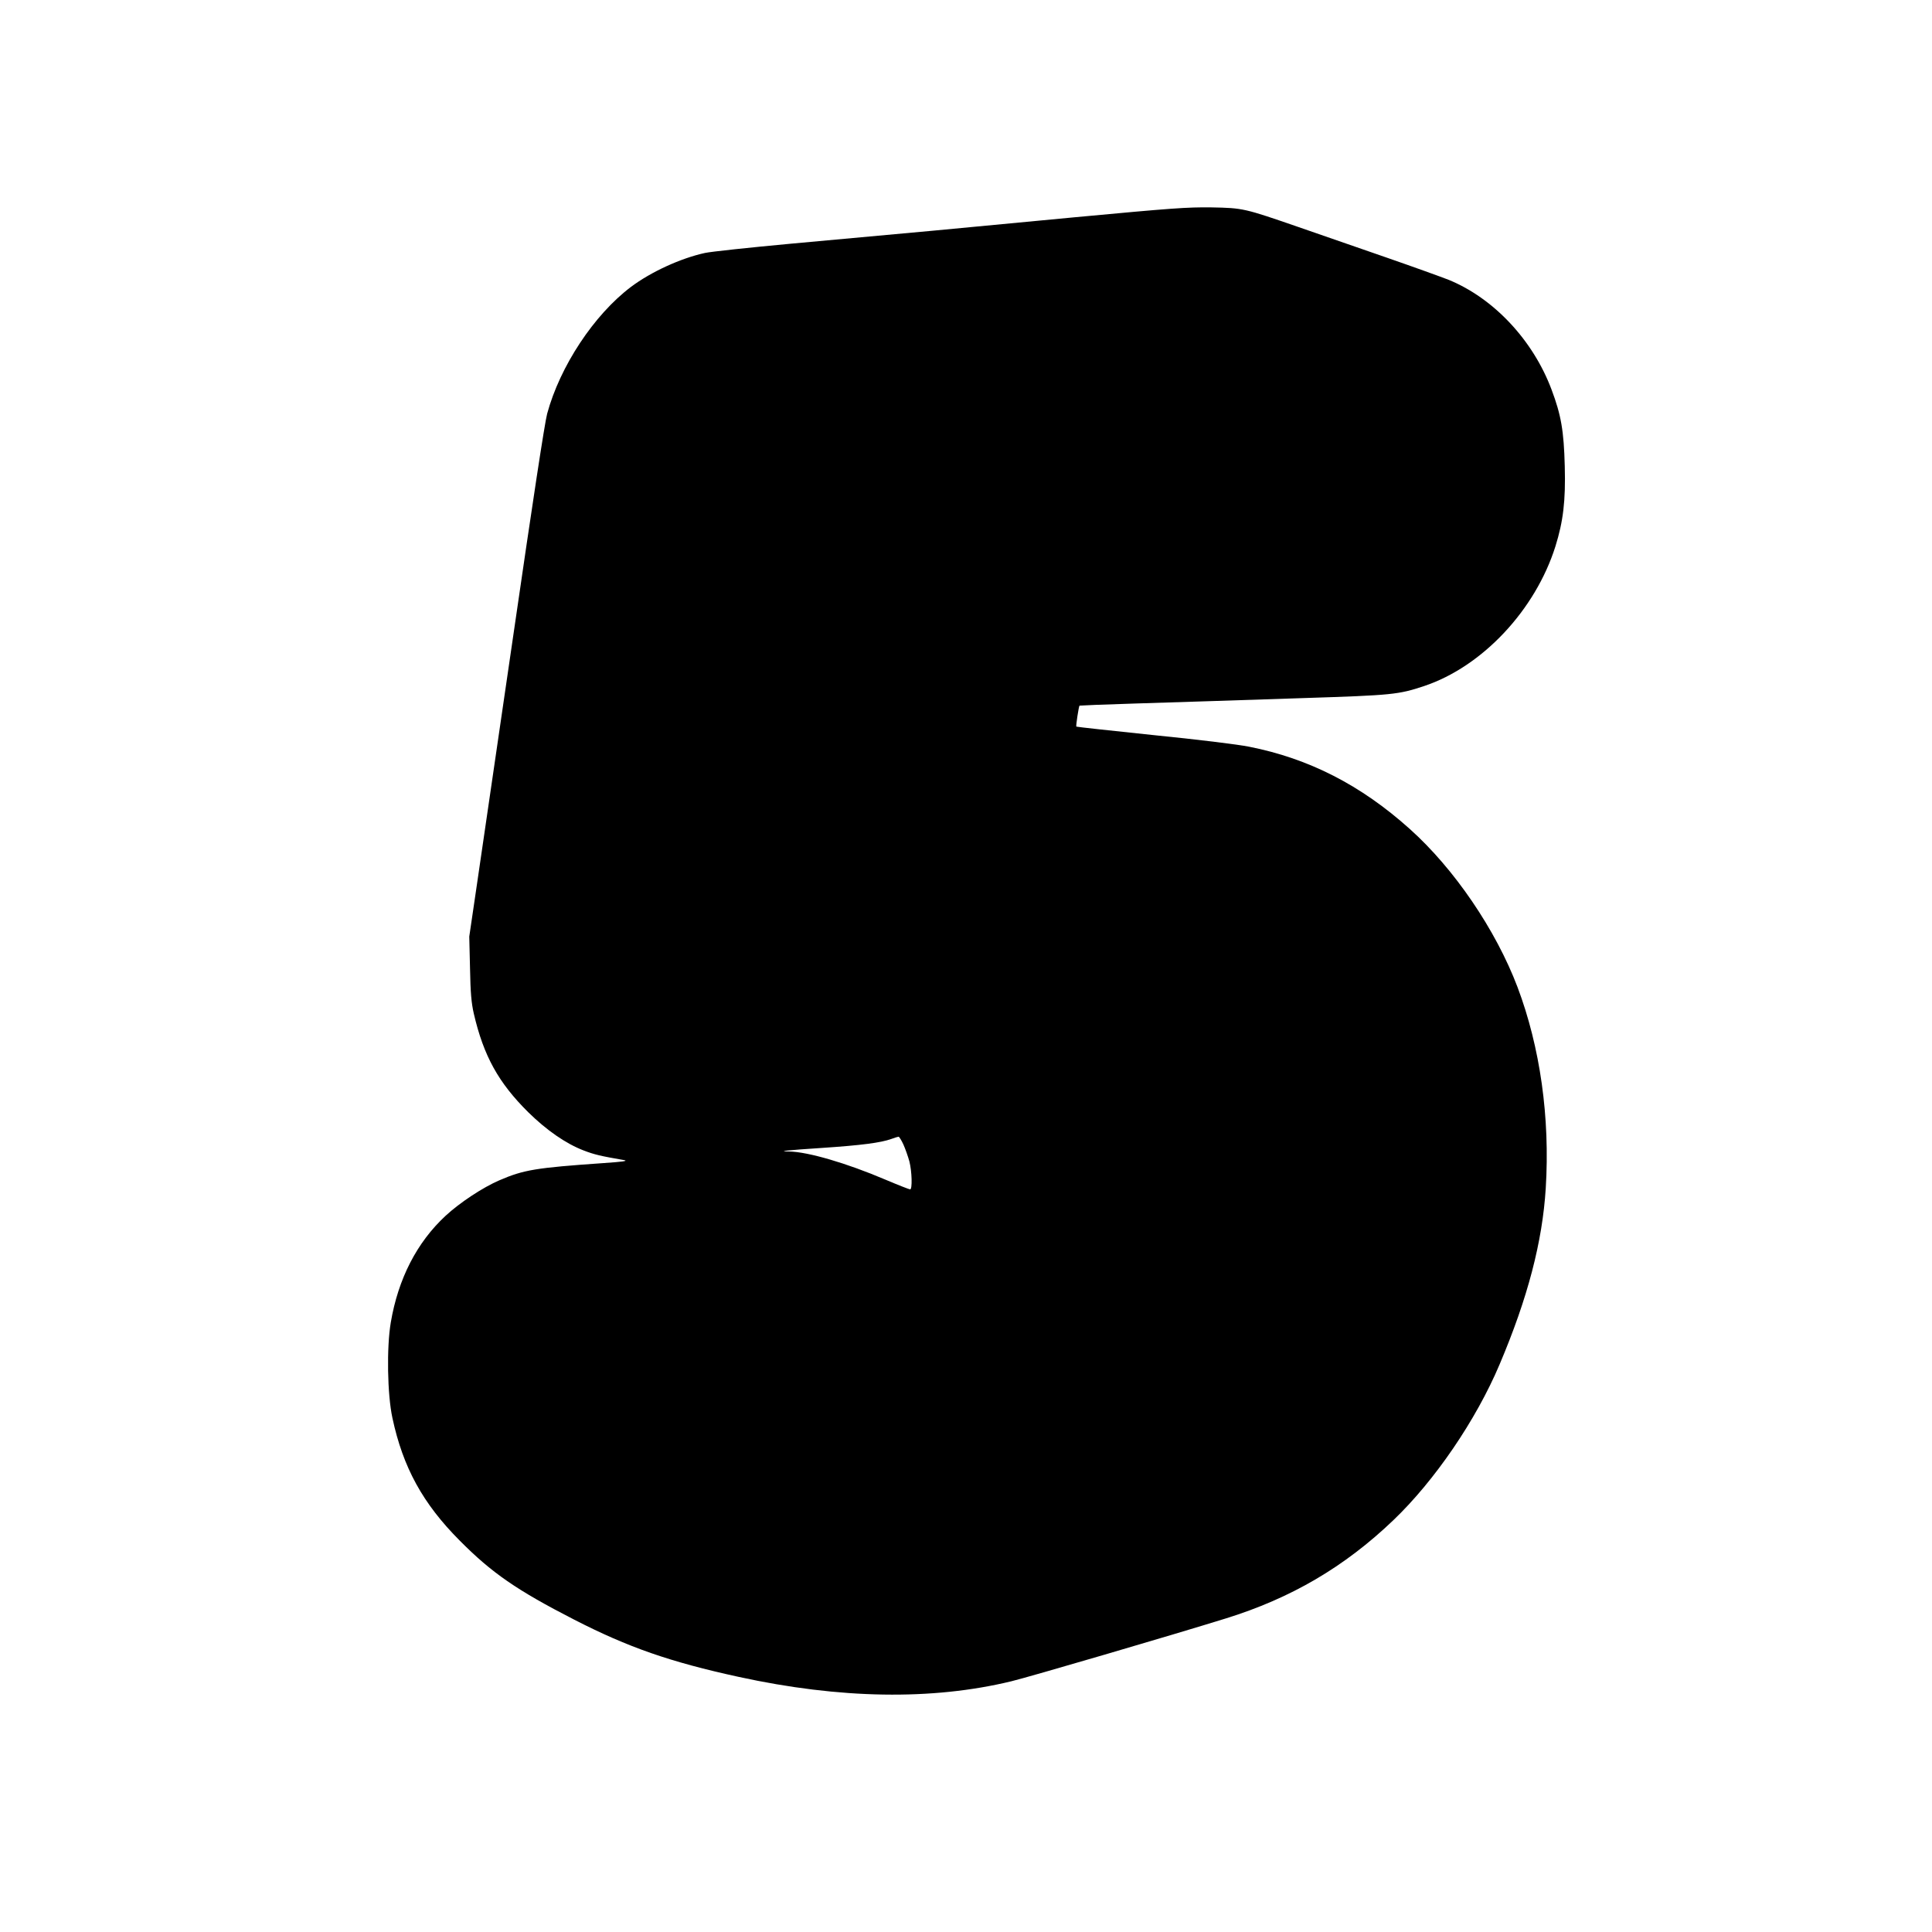 <?xml version="1.0" standalone="no"?>
<!DOCTYPE svg PUBLIC "-//W3C//DTD SVG 20010904//EN"
 "http://www.w3.org/TR/2001/REC-SVG-20010904/DTD/svg10.dtd">
<svg version="1.0" xmlns="http://www.w3.org/2000/svg"
 width="1280pt" height="1280pt" viewBox="0 0 1280 1280"
 preserveAspectRatio="xMidYMid meet">
<g transform="translate(0,1280) scale(0.1,-0.1)"
fill="#000000" stroke="none">
<path d="M7125 11361 c-771 -74 -1118 -106 -1890 -176 -269 -25 -524 -52 -565
-61 -160 -35 -357 -125 -490 -225 -245 -185 -470 -526 -555 -840 -16 -58 -99
-605 -220 -1439 -108 -740 -219 -1498 -246 -1685 l-50 -340 5 -210 c3 -163 9
-230 25 -300 65 -281 164 -459 361 -654 121 -119 248 -207 364 -252 72 -28
114 -38 271 -65 29 -6 -9 -11 -140 -20 -445 -31 -525 -44 -687 -114 -109 -47
-261 -147 -356 -235 -190 -176 -314 -417 -363 -707 -28 -165 -23 -477 11 -633
70 -327 201 -566 445 -811 213 -215 378 -329 760 -525 357 -183 635 -280 1090
-379 670 -146 1280 -156 1805 -29 113 27 1066 306 1420 416 433 134 788 342
1111 651 274 262 548 663 704 1032 187 441 284 813 306 1168 29 468 -37 934
-187 1332 -144 380 -420 785 -714 1048 -324 291 -669 467 -1065 545 -75 15
-343 48 -635 77 -278 29 -507 54 -509 56 -4 4 16 134 21 139 2 1 167 8 368 14
201 6 428 14 505 16 77 3 352 12 610 20 590 19 630 23 801 80 385 129 736 503
869 925 52 167 68 301 62 530 -6 236 -24 340 -88 510 -123 327 -383 604 -681
726 -46 18 -231 85 -413 148 -181 63 -442 153 -580 201 -362 125 -368 127
-580 131 -160 2 -258 -5 -900 -65z m-1140 -6143 c13 -29 31 -80 40 -113 17
-67 20 -185 5 -185 -6 0 -80 29 -165 65 -256 109 -512 184 -637 186 -82 1 -22
8 222 24 254 17 386 34 455 59 22 8 44 15 48 15 4 1 19 -23 32 -51z"/>
</g>
</svg>
